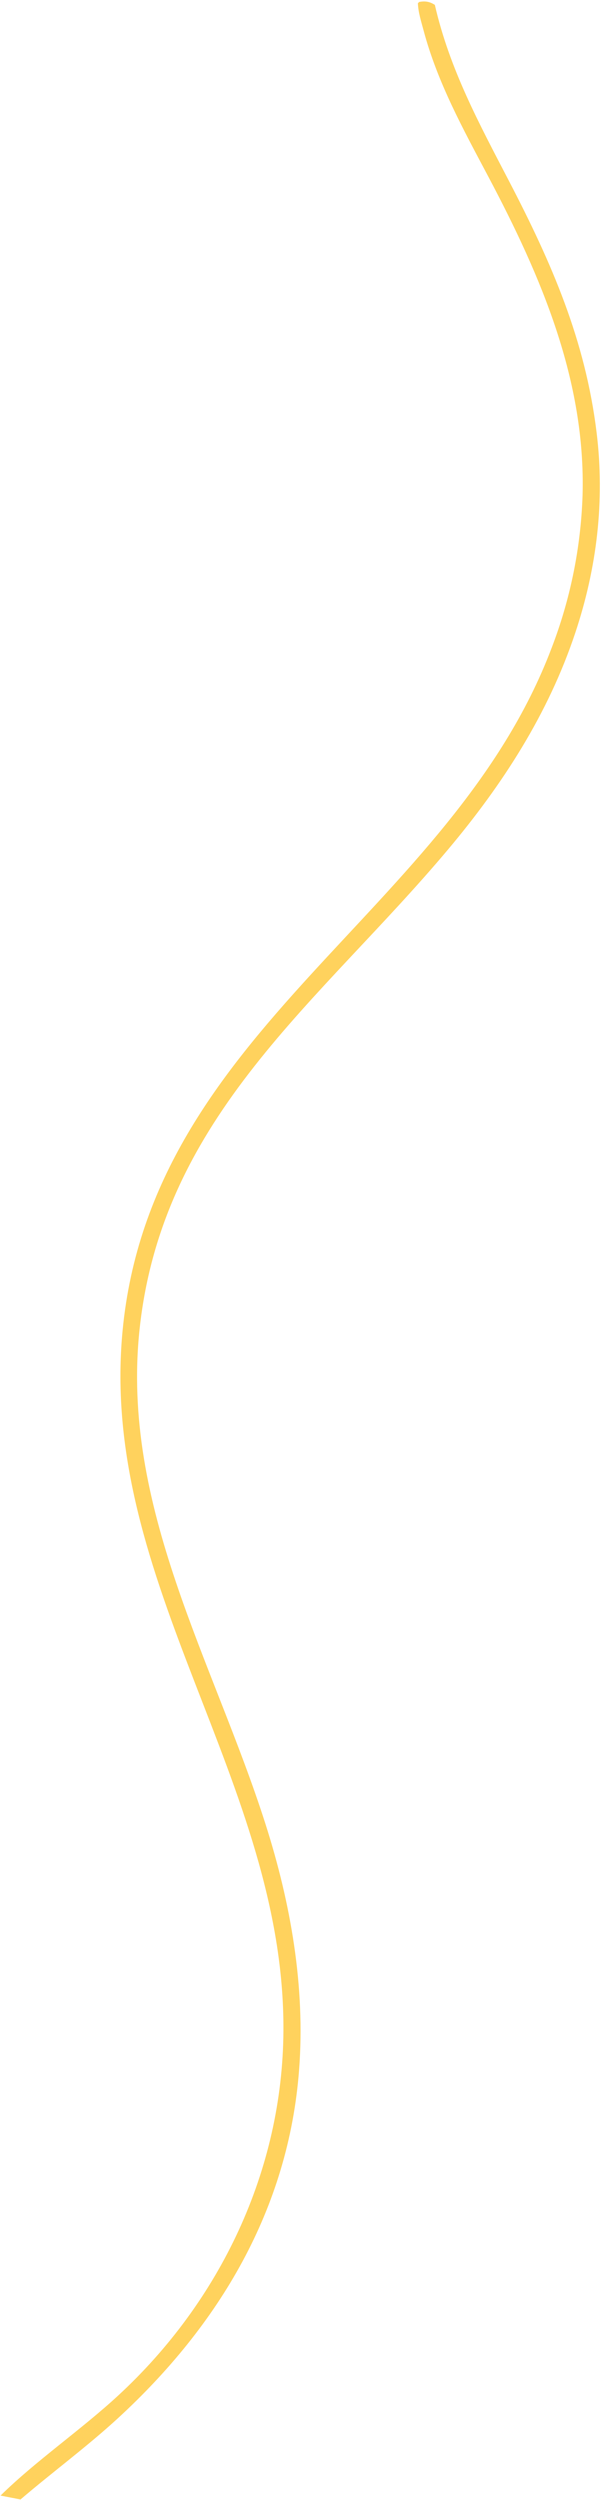 <svg width="398" height="1655" viewBox="0 0 398 1655" fill="none" xmlns="http://www.w3.org/2000/svg">
<path d="M337.22 120.12C365.318 174.172 387.589 225.065 395.091 286.325C400.624 331.525 395.305 375.935 380.927 419.07C363.077 472.625 332.918 519.257 296.84 562.224C212.111 663.12 107.558 738.192 92.429 880.029C79.894 997.559 141.4 1099.74 175.805 1207.51C192.525 1259.88 202.247 1315.18 198.076 1370.23C191.085 1462.5 145.179 1539.28 77.999 1601C57.349 1619.97 34.859 1636.49 13.592 1654.69L0.355 1652.12C23.557 1629.25 53.556 1608.7 78.279 1585.87C145.927 1523.41 187.127 1436.79 187.693 1344.48C188.704 1179.58 65.376 1048.15 81.146 881.27C100.092 680.767 298.821 604.283 365.223 429.155C366.777 425.118 368.248 421.05 369.633 416.95C371.018 412.85 372.317 408.723 373.529 404.568C374.741 400.42 375.867 396.244 376.905 392.04C377.942 387.843 378.891 383.626 379.752 379.388C380.614 375.143 381.386 370.884 382.069 366.611C382.751 362.346 383.344 358.063 383.848 353.763C384.353 349.464 384.767 345.158 385.09 340.845C385.413 336.532 385.646 332.214 385.79 327.889C387.927 251.915 358.336 182.937 323.472 117.115C306.746 85.54 289.696 54.713 280.44 19.919C278.919 14.206 276.93 8.046 276.74 2.124L277.627 1.286C281.602 0.545 284.568 1.052 287.977 3.244C297.736 45.808 317.3 81.797 337.22 120.12Z" fill="#FFD25D"/>
</svg>
